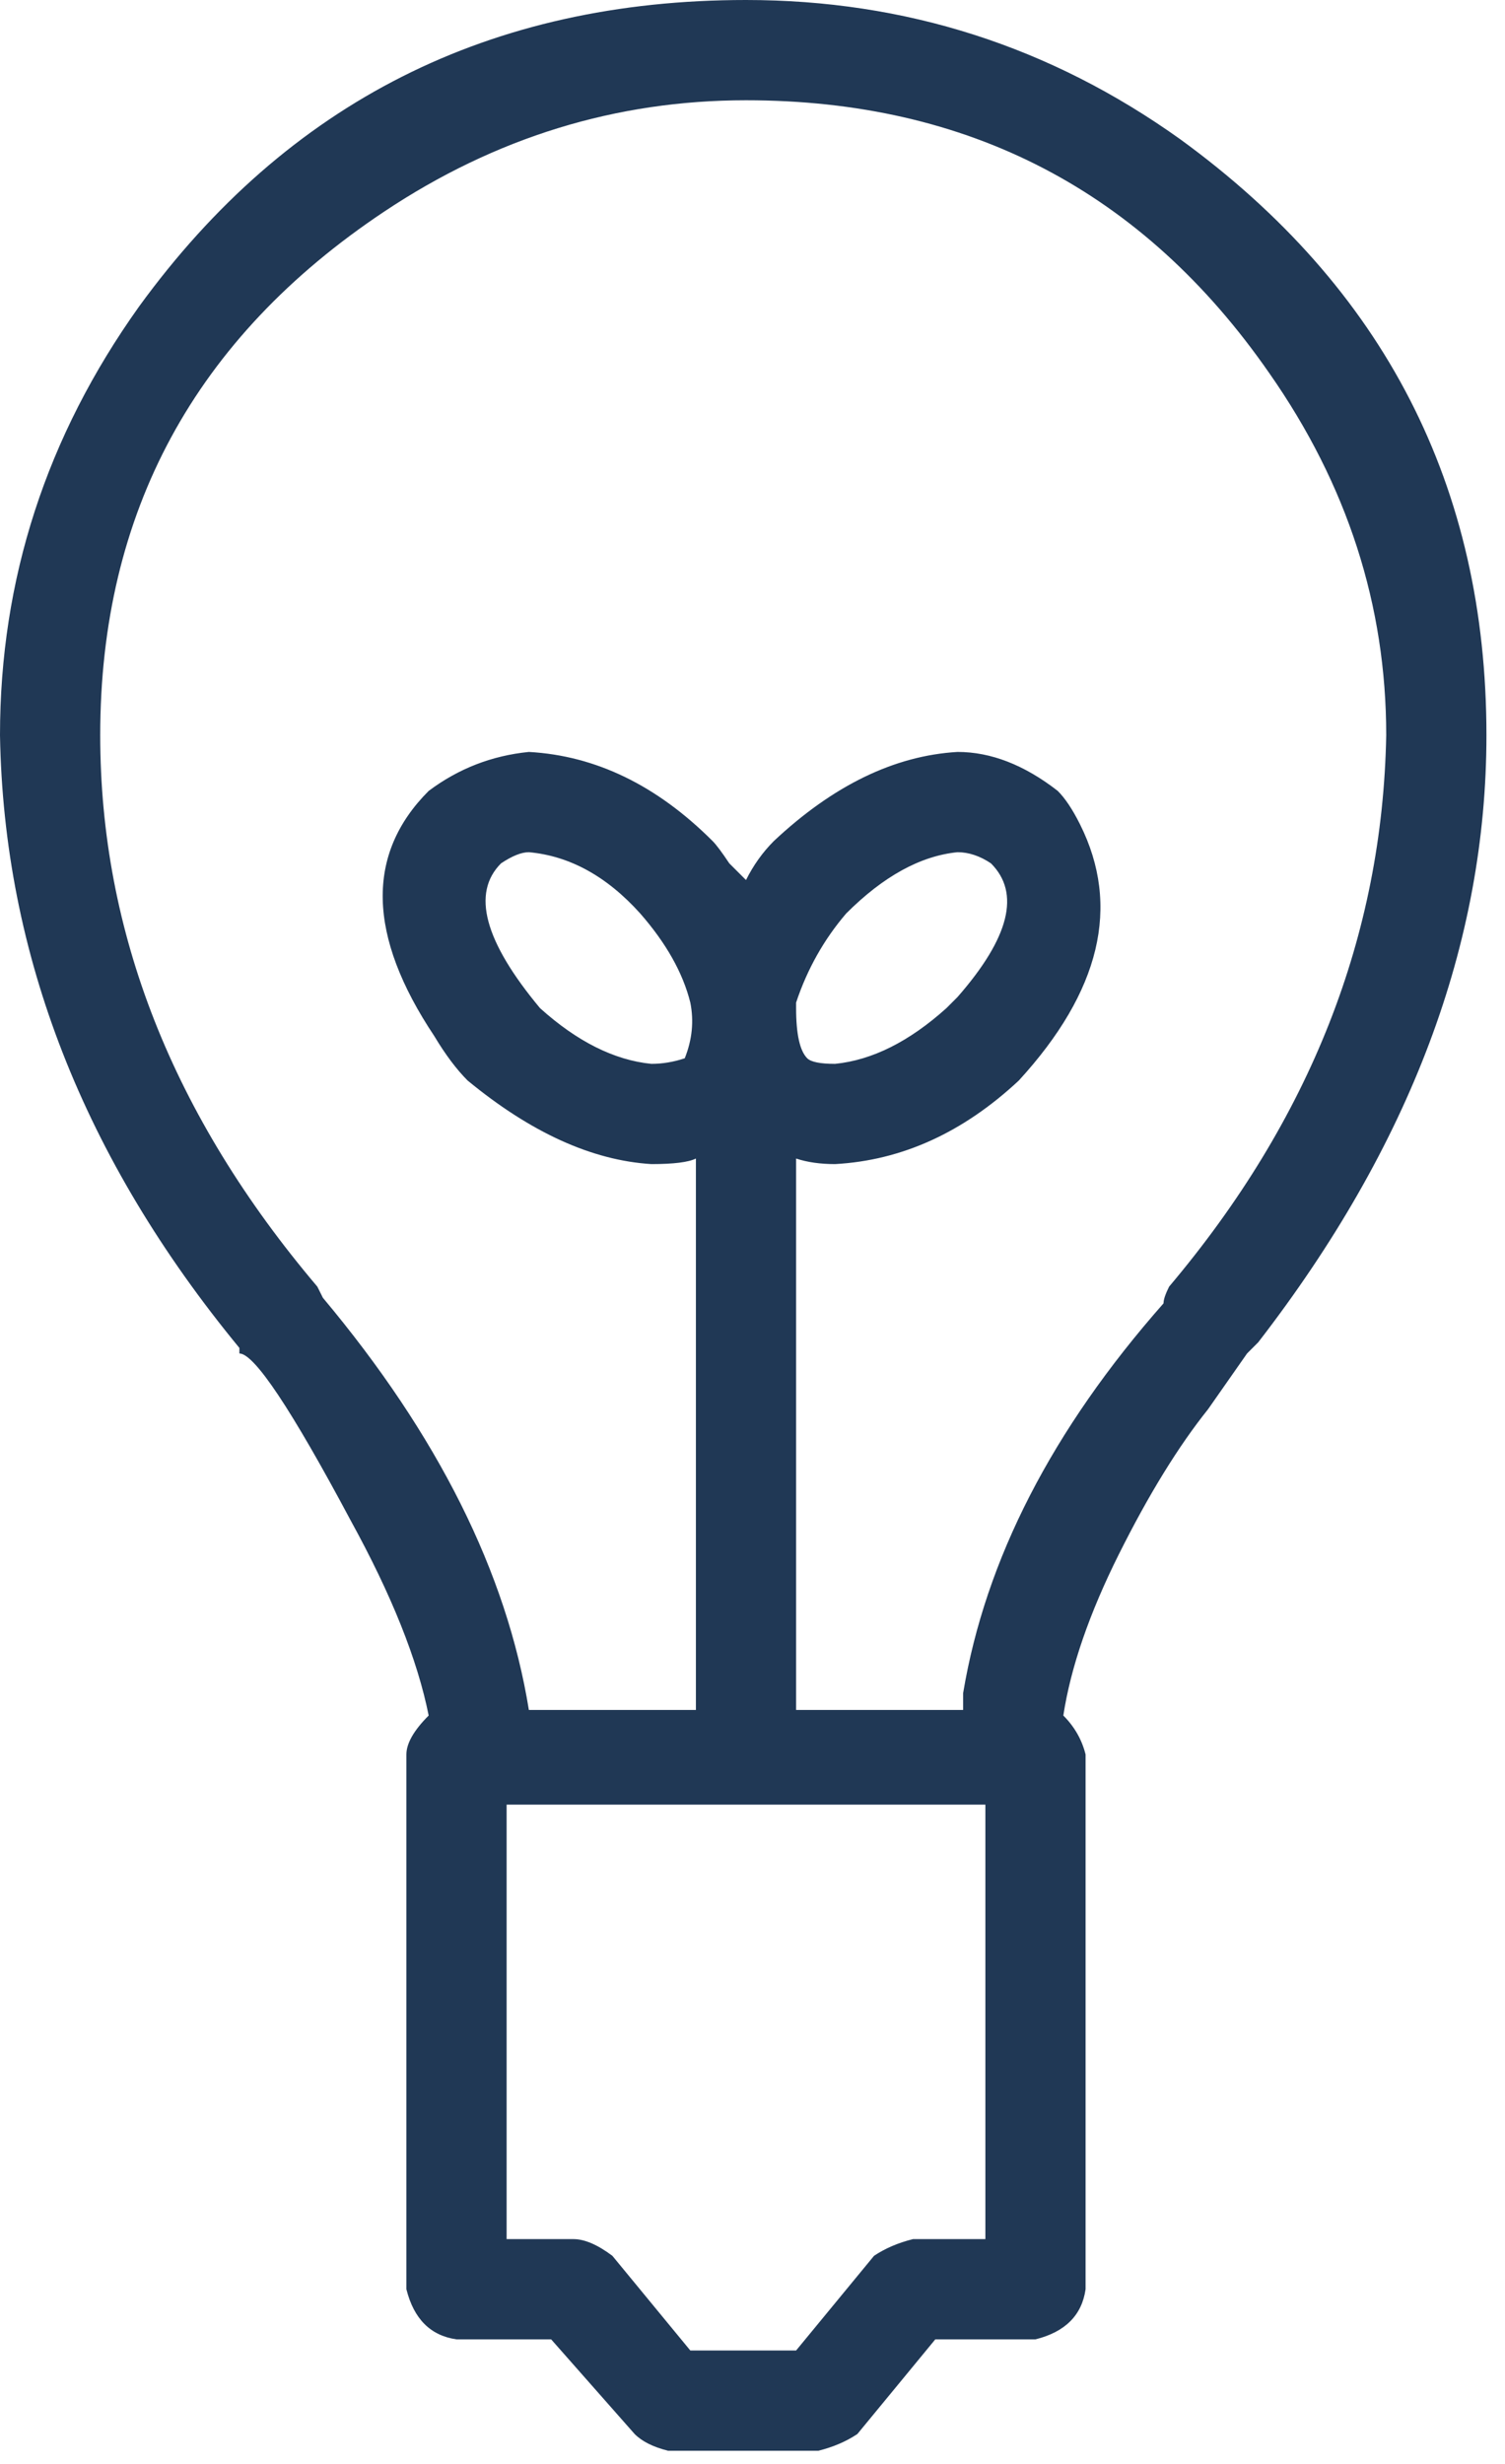 <?xml version="1.0" encoding="UTF-8"?>
<svg width="66px" height="108px" viewBox="0 0 66 108" version="1.1" xmlns="http://www.w3.org/2000/svg" xmlns:xlink="http://www.w3.org/1999/xlink">
    <!-- Generator: Sketch 53.2 (72643) - https://sketchapp.com -->
    <title>1</title>
    <desc>Created with Sketch.</desc>
    <g id="UIUX" stroke="none" stroke-width="1" fill="none" fill-rule="evenodd">
        <g id="Icons" transform="translate(-129, -88)" fill="#203855" fill-rule="nonzero">
            <path d="M161.715,88 C168.714,88 175.061,90.034 180.758,94.104 C189.71,100.614 194.186,109.322 194.186,120.227 C194.186,129.341 190.849,138.212 184.176,146.838 L183.688,147.326 L181.979,149.768 C180.676,151.395 179.374,153.511 178.072,156.115 C176.77,158.719 175.956,161.079 175.631,163.195 C176.119,163.684 176.445,164.253 176.607,164.904 L176.607,188.342 C176.445,189.481 175.712,190.214 174.41,190.539 L170.016,190.539 L166.598,194.689 C166.109,195.015 165.54,195.259 164.889,195.422 L158.297,195.422 C157.646,195.259 157.158,195.015 156.832,194.689 L153.17,190.539 L149.02,190.539 C147.88,190.376 147.148,189.644 146.822,188.342 L146.822,164.904 C146.822,164.416 147.148,163.846 147.799,163.195 C147.311,160.754 146.171,157.906 144.381,154.65 C141.777,149.768 140.149,147.326 139.498,147.326 L139.498,147.082 C132.662,138.781 129.163,129.829 129,120.227 C129,113.391 131.034,107.124 135.104,101.428 C141.614,92.476 150.484,88 161.715,88 Z M172.213,186.145 L172.213,167.102 L151.217,167.102 L151.217,186.145 L154.146,186.145 C154.635,186.145 155.204,186.389 155.855,186.877 L159.273,191.027 L163.912,191.027 L167.33,186.877 C167.818,186.551 168.388,186.307 169.039,186.145 L172.213,186.145 Z M180.27,144.396 C186.454,137.072 189.628,129.016 189.791,120.227 C189.791,114.53 188.082,109.24 184.664,104.357 C179.13,96.382 171.481,92.395 161.715,92.395 C156.018,92.395 150.729,94.022 145.846,97.277 C137.545,102.811 133.395,110.461 133.395,120.227 C133.395,128.853 136.568,136.909 142.916,144.396 L143.16,144.885 C148.206,150.907 151.217,156.929 152.193,162.951 L159.518,162.951 L159.518,138.781 C159.192,138.944 158.541,139.025 157.564,139.025 C154.96,138.863 152.275,137.642 149.508,135.363 C149.02,134.875 148.531,134.224 148.043,133.41 C145.113,129.016 145.032,125.435 147.799,122.668 C149.101,121.691 150.566,121.122 152.193,120.959 C155.123,121.122 157.809,122.424 160.25,124.865 C160.413,125.028 160.657,125.354 160.982,125.842 L161.715,126.574 C162.04,125.923 162.447,125.354 162.936,124.865 C165.54,122.424 168.225,121.122 170.992,120.959 C172.457,120.959 173.922,121.529 175.387,122.668 C175.712,122.993 176.038,123.482 176.363,124.133 C178.154,127.714 177.258,131.457 173.678,135.363 C171.236,137.642 168.551,138.863 165.621,139.025 C164.97,139.025 164.4,138.944 163.912,138.781 L163.912,162.951 L171.236,162.951 L171.236,162.219 C172.213,156.359 175.143,150.663 180.025,145.129 C180.025,144.966 180.107,144.722 180.27,144.396 Z M163.912,131.945 L163.912,132.189 C163.912,133.329 164.075,134.061 164.4,134.387 C164.563,134.549 164.97,134.631 165.621,134.631 C167.249,134.468 168.876,133.654 170.504,132.189 L170.992,131.701 C173.271,129.097 173.759,127.144 172.457,125.842 C171.969,125.516 171.48,125.354 170.992,125.354 C169.365,125.516 167.737,126.411 166.109,128.039 C165.133,129.178 164.4,130.48 163.912,131.945 Z M159.029,134.387 C159.355,133.573 159.436,132.759 159.273,131.945 C158.948,130.643 158.215,129.341 157.076,128.039 C155.611,126.411 153.984,125.516 152.193,125.354 C151.868,125.354 151.461,125.516 150.973,125.842 C149.671,127.144 150.24,129.26 152.682,132.189 C154.309,133.654 155.937,134.468 157.564,134.631 C158.053,134.631 158.541,134.549 159.029,134.387 Z" id="1"></path>
        </g>
    </g>
</svg>